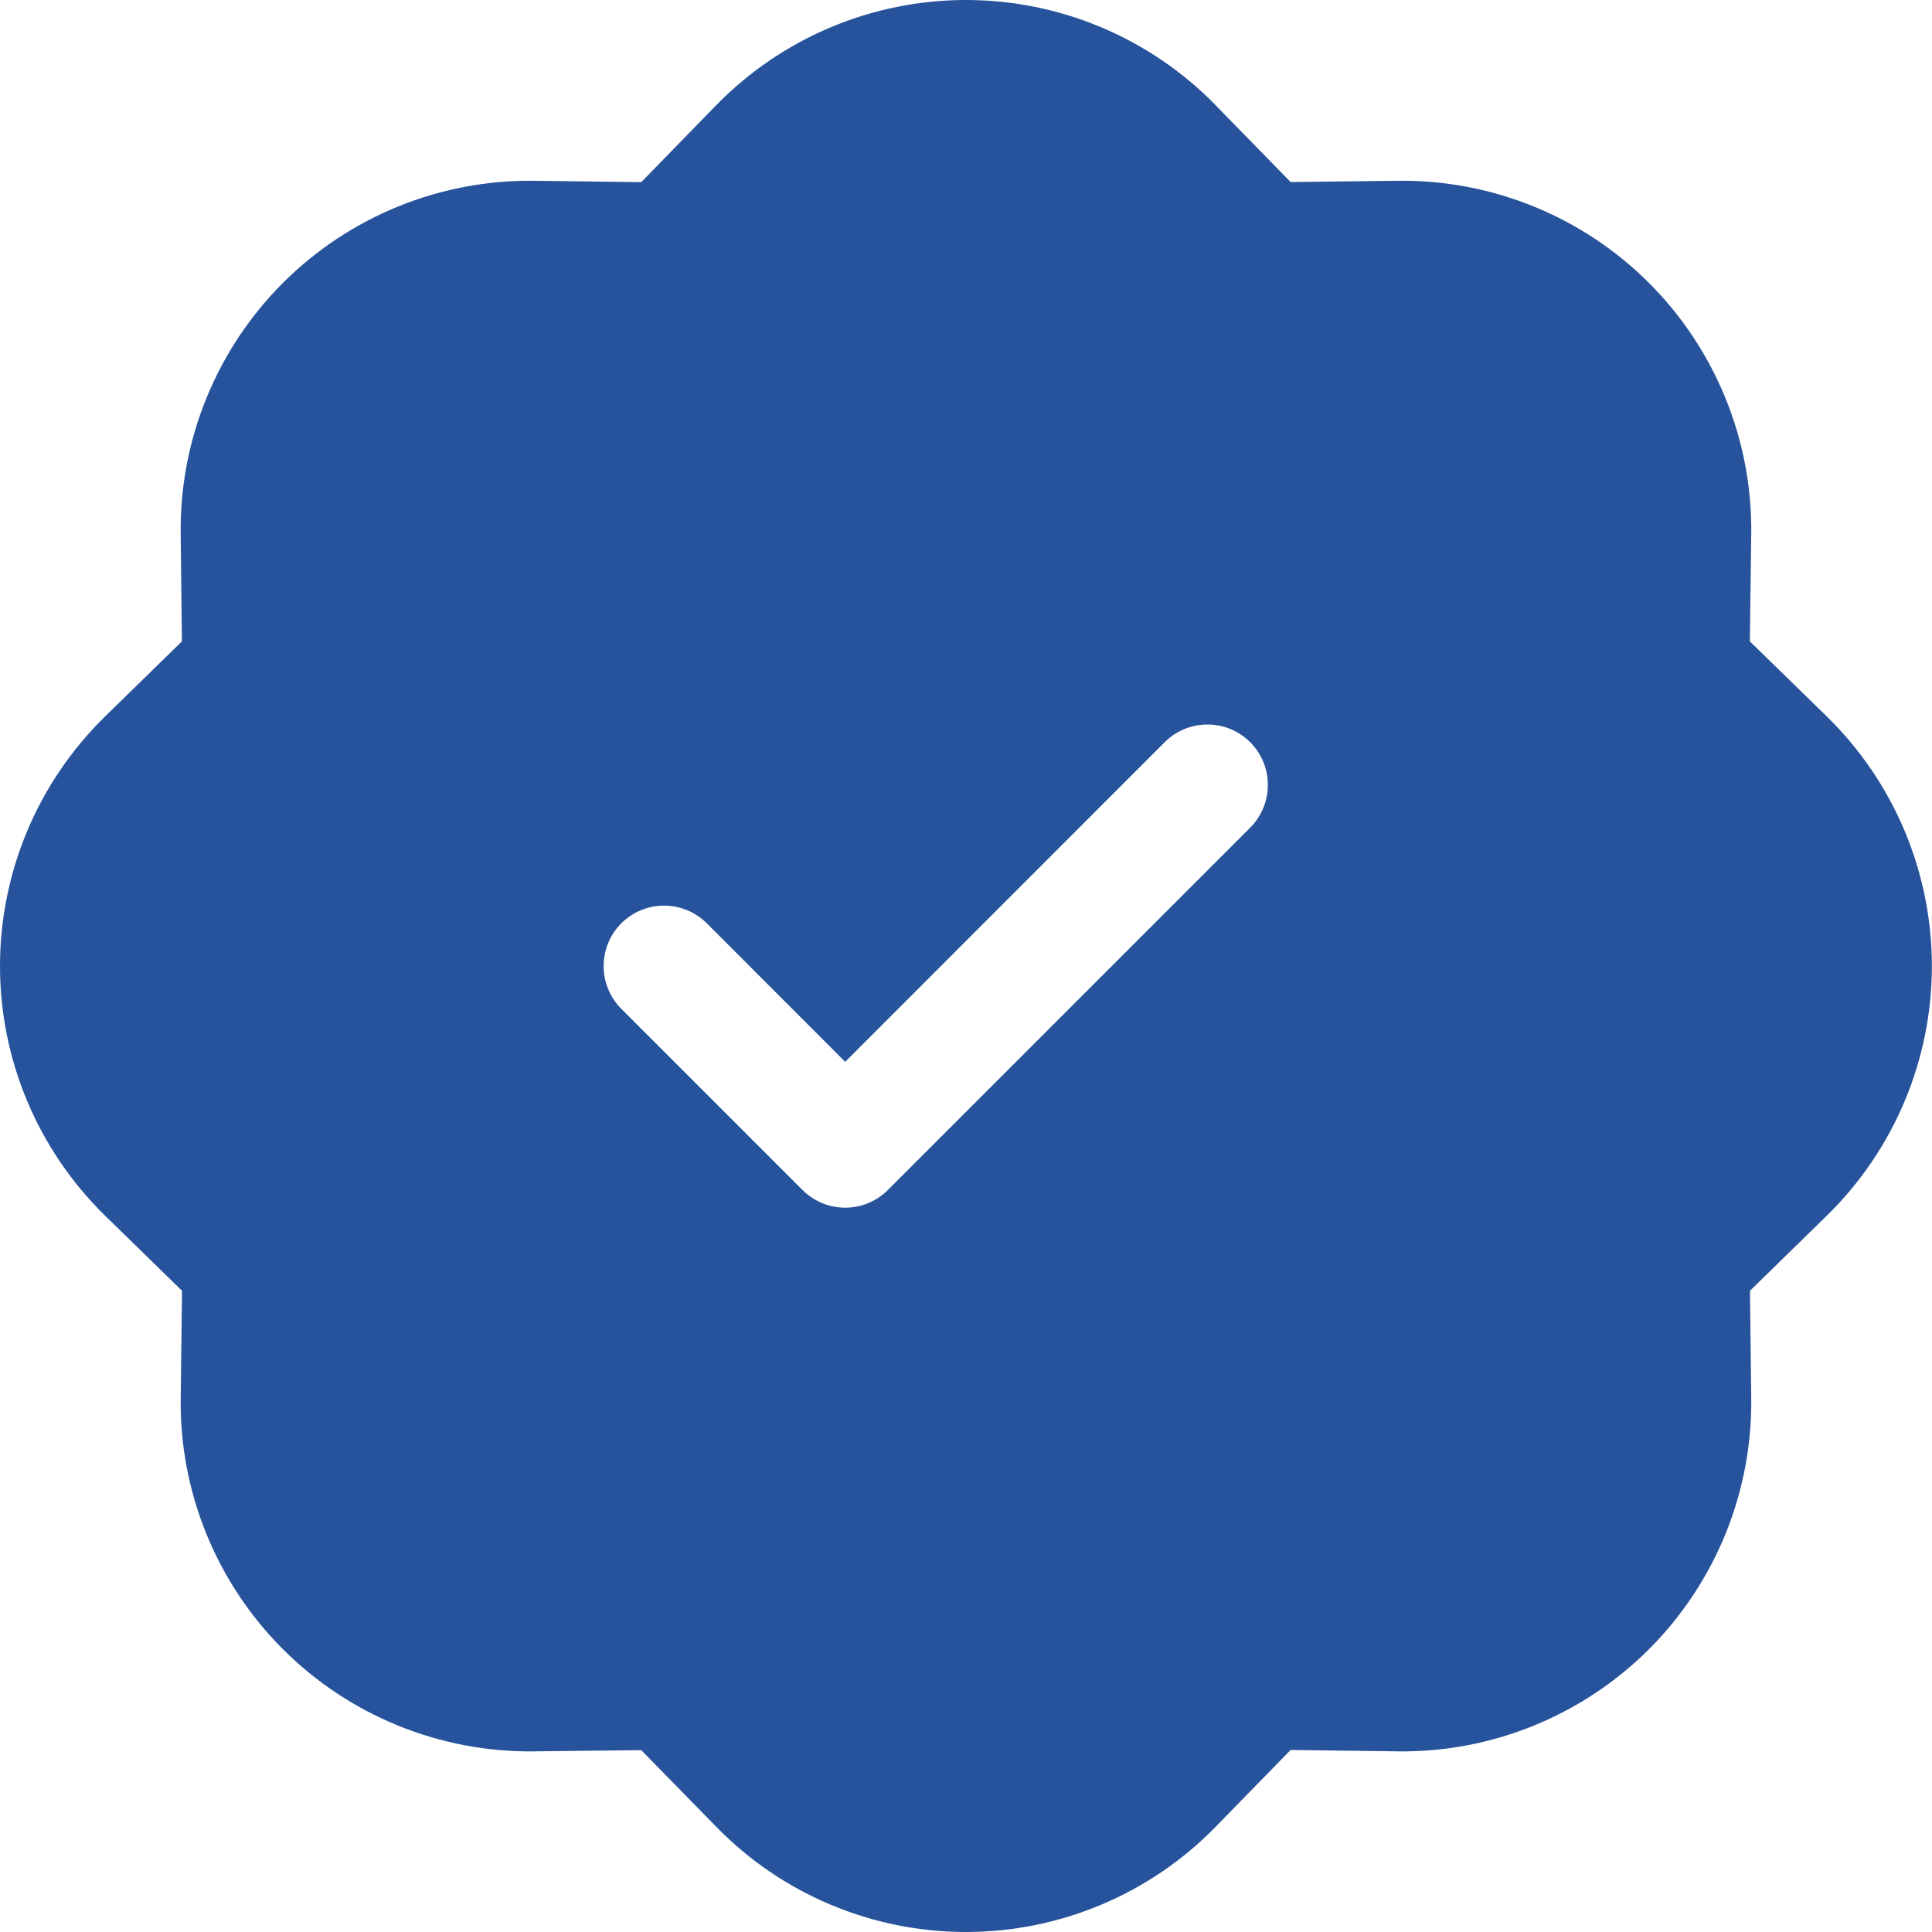<svg width="32" height="32" viewBox="0 0 32 32" fill="none" xmlns="http://www.w3.org/2000/svg">
<path fill-rule="evenodd" clip-rule="evenodd" d="M20.133 1.74C19.595 1.19 18.952 0.752 18.242 0.453C17.532 0.154 16.769 0 15.999 0C15.229 0 14.466 0.154 13.756 0.453C13.046 0.752 12.403 1.19 11.865 1.74L10.621 3.017L8.841 2.994C8.07 2.985 7.306 3.13 6.592 3.421C5.878 3.712 5.23 4.142 4.685 4.687C4.14 5.232 3.71 5.88 3.419 6.594C3.128 7.308 2.983 8.072 2.993 8.843L3.013 10.623L1.74 11.867C1.19 12.405 0.752 13.048 0.453 13.758C0.154 14.468 0 15.231 0 16.001C0 16.771 0.154 17.534 0.453 18.244C0.752 18.954 1.19 19.597 1.74 20.135L3.015 21.379L2.993 23.159C2.983 23.93 3.128 24.694 3.419 25.408C3.71 26.122 4.14 26.77 4.685 27.315C5.23 27.86 5.878 28.29 6.592 28.581C7.306 28.872 8.07 29.017 8.841 29.008L10.621 28.988L11.865 30.259C12.403 30.811 13.046 31.248 13.756 31.547C14.466 31.846 15.229 32 15.999 32C16.769 32 17.532 31.846 18.242 31.547C18.952 31.248 19.595 30.811 20.133 30.259L21.377 28.985L23.157 29.008C23.928 29.017 24.692 28.872 25.406 28.581C26.12 28.29 26.768 27.86 27.313 27.315C27.858 26.77 28.288 26.122 28.579 25.408C28.87 24.694 29.015 23.93 29.006 23.159L28.985 21.379L30.258 20.135C30.808 19.597 31.246 18.954 31.545 18.244C31.844 17.534 31.998 16.771 31.998 16.001C31.998 15.231 31.844 14.468 31.545 13.758C31.246 13.048 30.808 12.405 30.258 11.867L28.983 10.623L29.006 8.843C29.015 8.072 28.87 7.308 28.579 6.594C28.288 5.88 27.858 5.232 27.313 4.687C26.768 4.142 26.12 3.712 25.406 3.421C24.692 3.13 23.928 2.985 23.157 2.994L21.377 3.015L20.133 1.742V1.74ZM20.707 13.709C20.895 13.521 21 13.266 21 13.001C21 12.735 20.895 12.481 20.707 12.293C20.519 12.105 20.265 12 19.999 12C19.734 12 19.479 12.105 19.291 12.293L13.999 17.587L11.707 15.293C11.614 15.2 11.504 15.126 11.382 15.076C11.261 15.026 11.13 15 10.999 15C10.867 15 10.737 15.026 10.616 15.076C10.494 15.126 10.384 15.2 10.291 15.293C10.198 15.386 10.124 15.496 10.074 15.618C10.023 15.739 9.998 15.87 9.998 16.001C9.998 16.133 10.023 16.263 10.074 16.384C10.124 16.506 10.198 16.616 10.291 16.709L13.291 19.709C13.384 19.802 13.494 19.876 13.616 19.927C13.737 19.977 13.867 20.003 13.999 20.003C14.13 20.003 14.261 19.977 14.382 19.927C14.504 19.876 14.614 19.802 14.707 19.709L20.707 13.709Z" fill="#26539B"/>
</svg>
